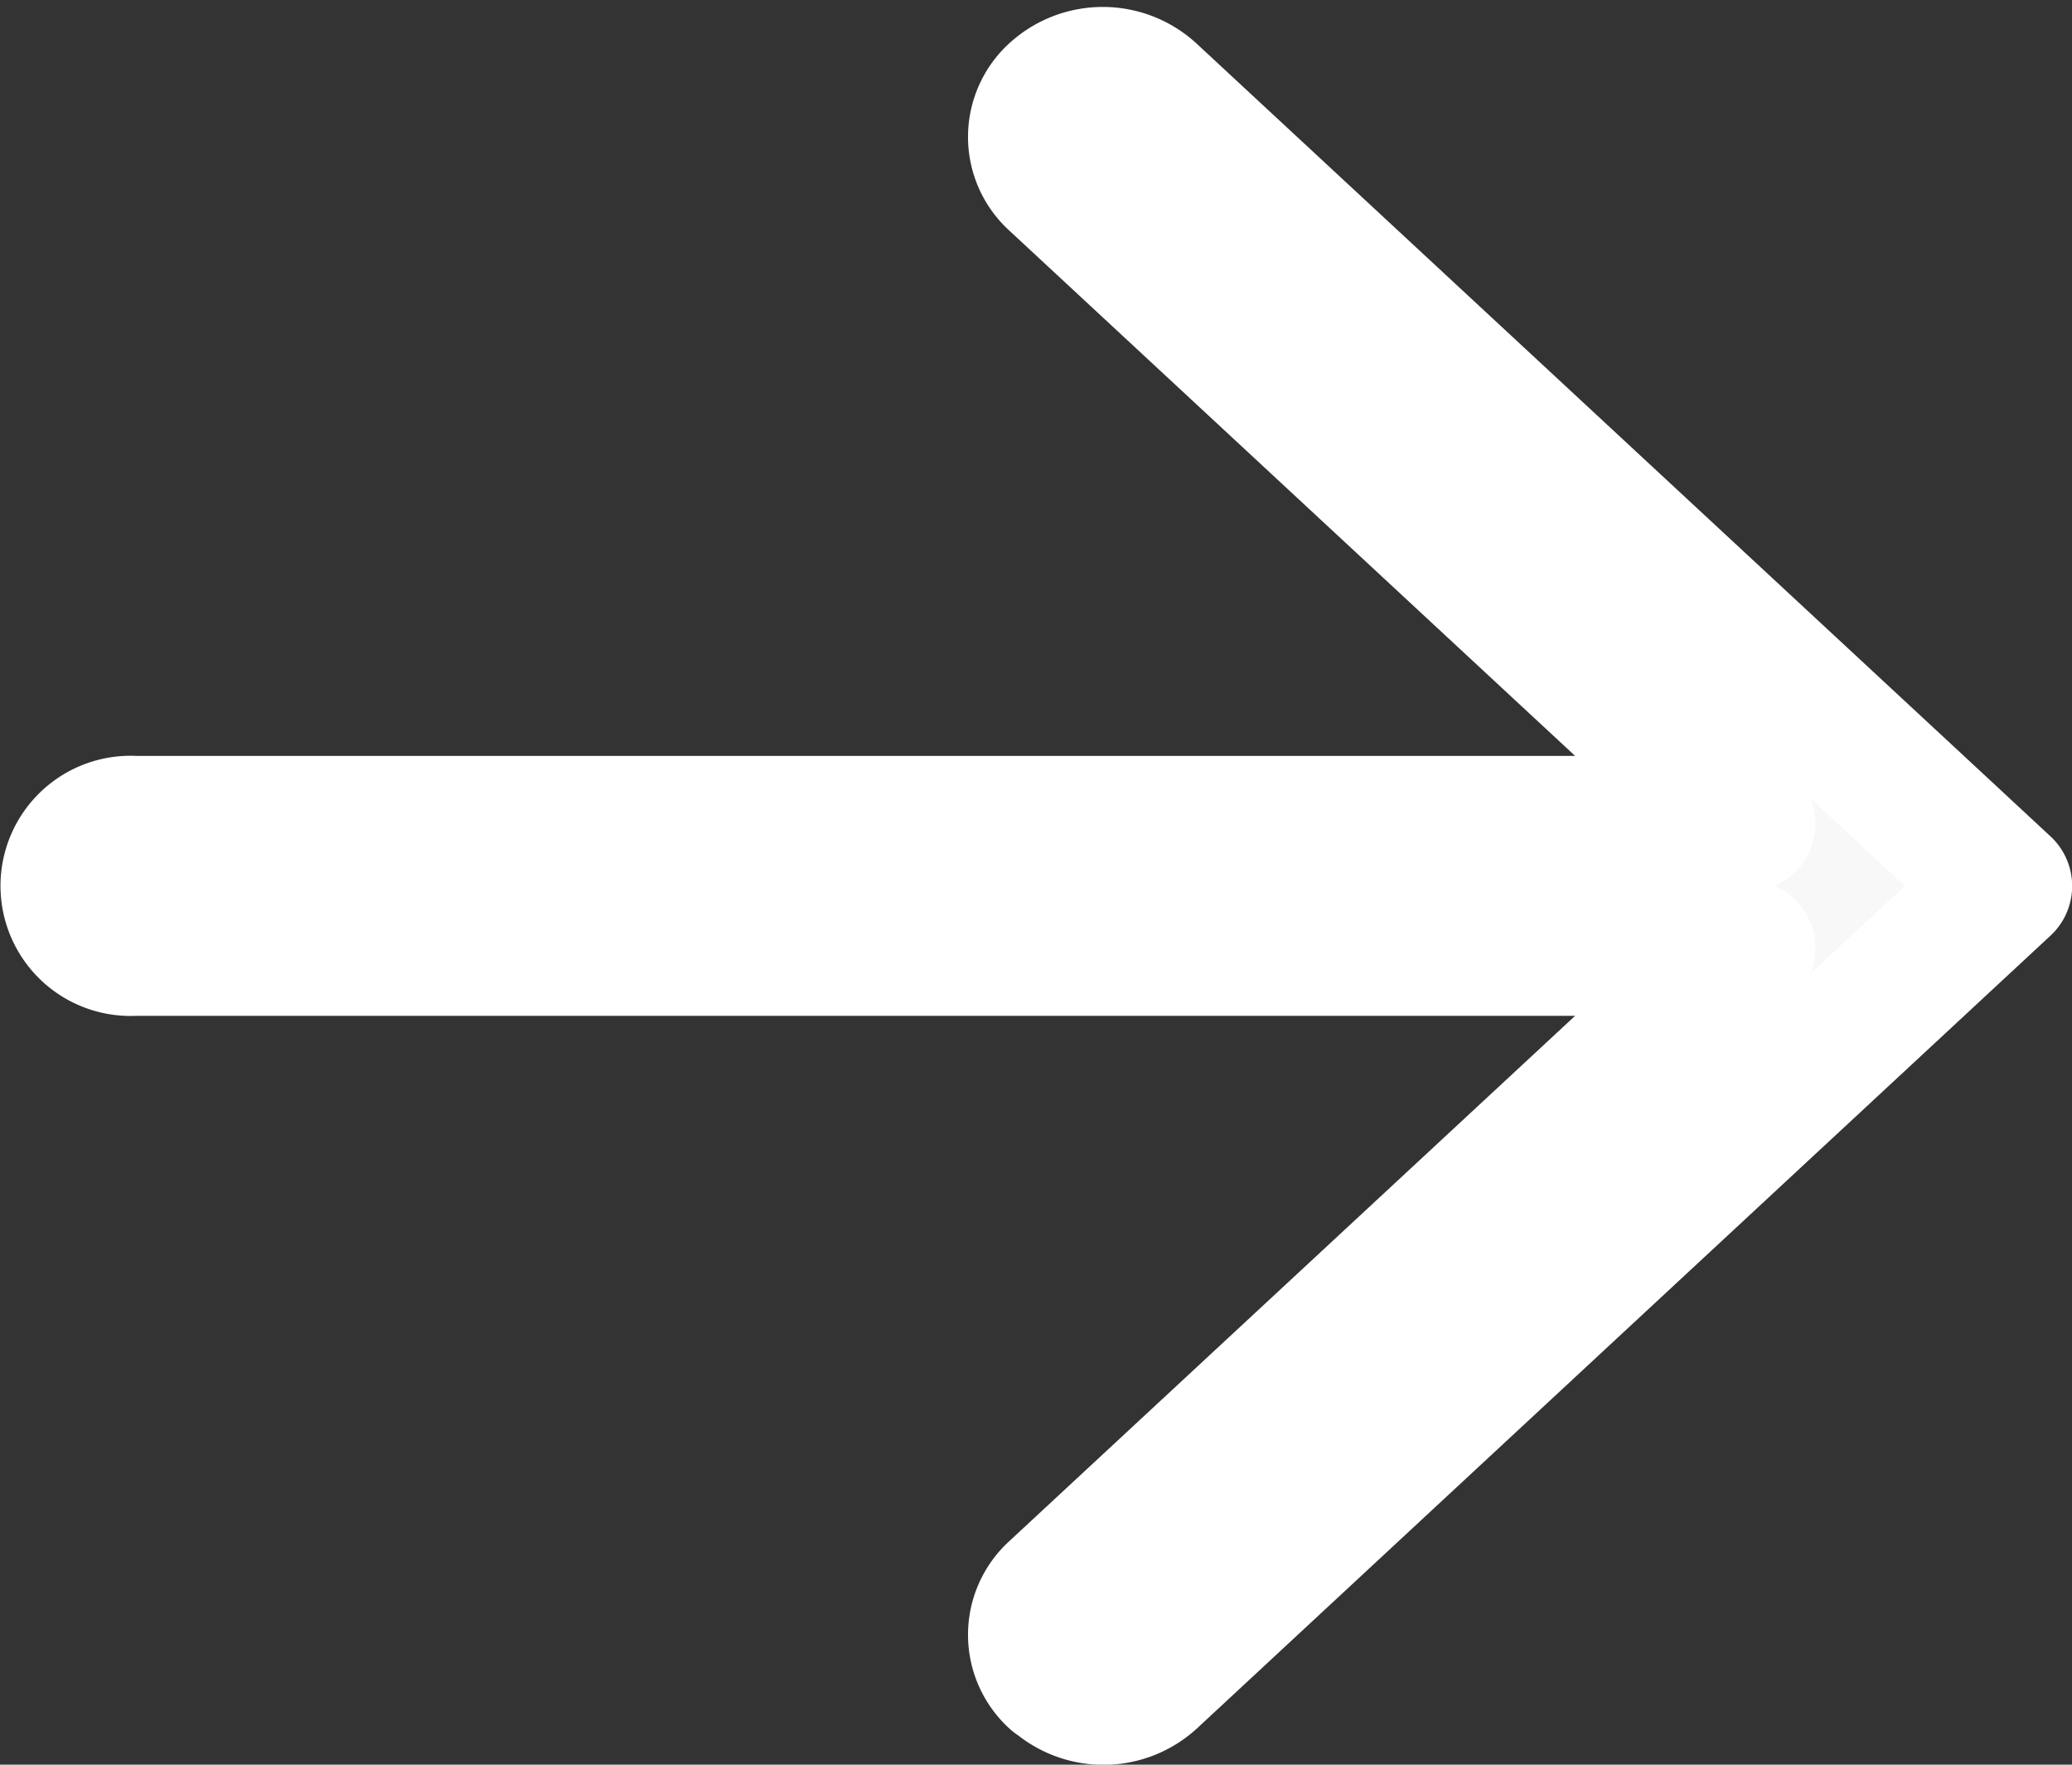 <svg xmlns="http://www.w3.org/2000/svg" width="15.294" height="13.022" viewBox="0 0 15.294 13.022">
  <rect x="0" y="0" width="15.294" height="13.022" fill="#333333" stroke="none"/>
  <path id="Union_8" data-name="Union 8" d="M7.29,11.836a.436.436,0,0,1,0-.649L12.4,6.444H.494a.46.46,0,1,1,0-.918H12.4L7.29.783a.436.436,0,0,1,0-.649.522.522,0,0,1,.7,0l5.94,5.513.031.029.334.31-6.3,5.85a.521.521,0,0,1-.7,0Z" transform="translate(0.5 0.552)" fill="#f8f8f8" stroke="#fff" stroke-linecap="round" stroke-linejoin="round" stroke-width="1"/>
</svg>
